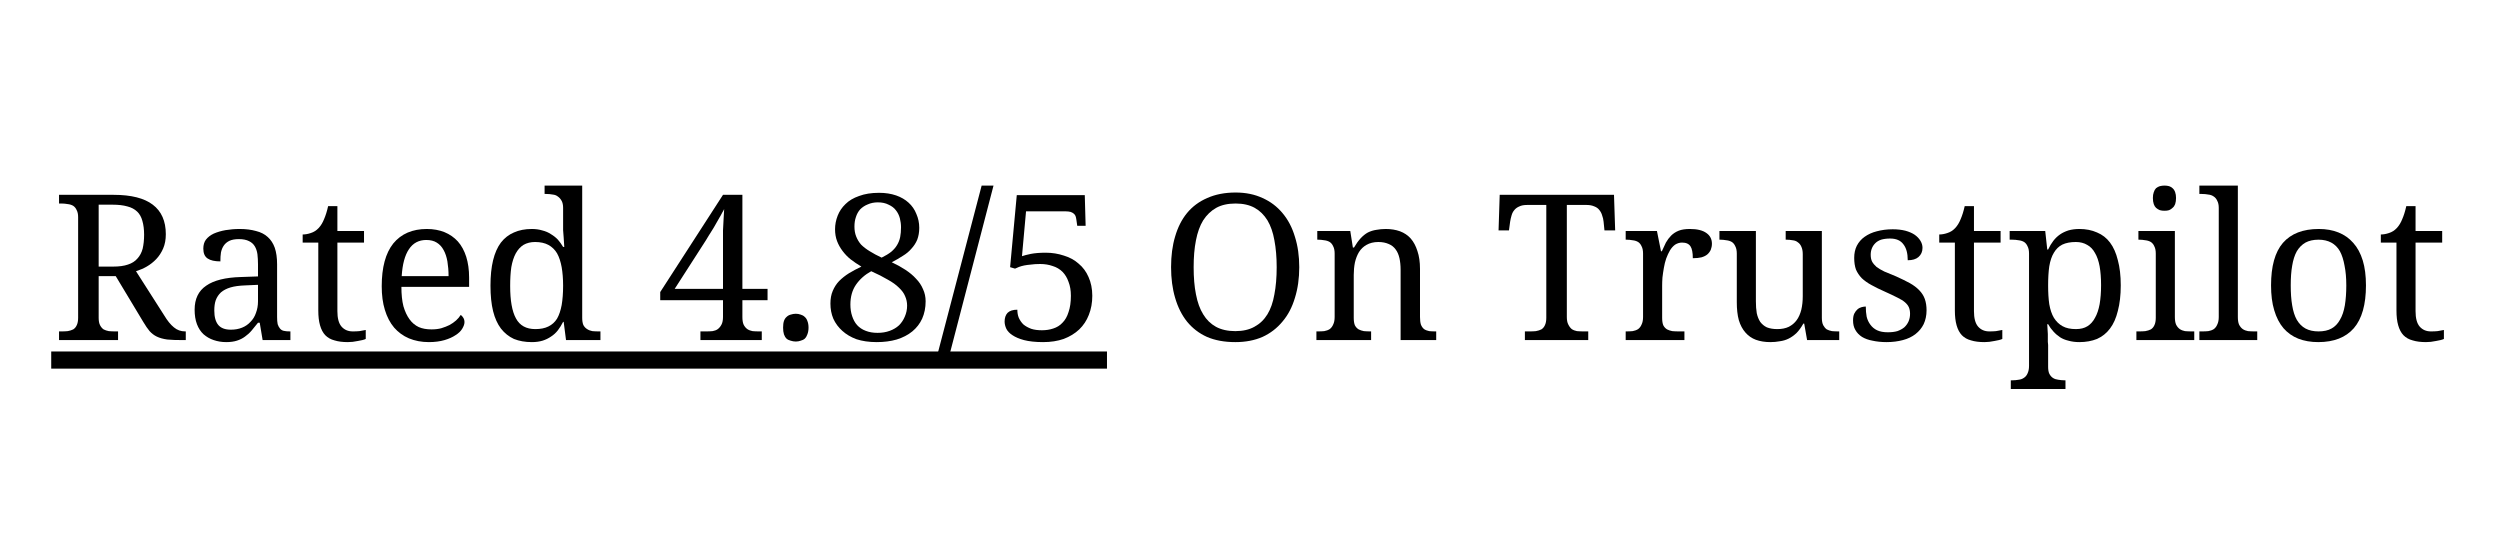 <svg version="1.2" preserveAspectRatio="xMidYMid meet" height="40" viewBox="0 0 135 30" zoomAndPan="magnify" width="180" xmlns:xlink="http://www.w3.org/1999/xlink" xmlns="http://www.w3.org/2000/svg"><defs><clipPath id="8ac75563bf"><path d="M 2.176 6 L 132.82 6 L 132.82 22 L 2.176 22 Z M 2.176 6"></path></clipPath><clipPath id="5f09222bce"><path d="M 0.641 12 L 58 12 L 58 14 L 0.641 14 Z M 0.641 12"></path></clipPath><clipPath id="81a8d78a9c"><rect height="16" y="0" width="131" x="0"></rect></clipPath></defs><g id="97c14f5c91"><g clip-path="url(#8ac75563bf)" clip-rule="nonzero"><g transform="matrix(1,0,0,1,2,6)"><g clip-path="url(#81a8d78a9c)"><g clip-path="url(#5f09222bce)" clip-rule="nonzero"><path d="M 0.766 12.98 L 57.777 12.98 L 57.777 13.906 L 0.766 13.906 Z M 0.766 12.98" style="stroke:none;fill-rule:nonzero;fill:#000000;fill-opacity:1;"></path></g><g style="fill:#000000;fill-opacity:1;"><g transform="translate(0.766, 12.365)"><path d="M 6.094 -1.344 C 6.27 -1.051 6.445 -0.832 6.625 -0.688 C 6.801 -0.539 7.004 -0.469 7.234 -0.469 L 7.266 -0.469 L 7.266 0 L 7.125 0 C 6.781 0 6.492 -0.008 6.266 -0.031 C 6.047 -0.062 5.859 -0.113 5.703 -0.188 C 5.555 -0.258 5.426 -0.359 5.312 -0.484 C 5.207 -0.609 5.094 -0.773 4.969 -0.984 L 3.484 -3.453 L 2.562 -3.453 L 2.562 -1.203 C 2.562 -1.035 2.586 -0.898 2.641 -0.797 C 2.691 -0.703 2.754 -0.629 2.828 -0.578 C 2.91 -0.535 3.004 -0.504 3.109 -0.484 C 3.223 -0.473 3.344 -0.469 3.469 -0.469 L 3.609 -0.469 L 3.609 0 L 0.422 0 L 0.422 -0.469 L 0.562 -0.469 C 0.676 -0.469 0.785 -0.473 0.891 -0.484 C 1.004 -0.504 1.102 -0.535 1.188 -0.578 C 1.27 -0.629 1.332 -0.703 1.375 -0.797 C 1.426 -0.898 1.453 -1.035 1.453 -1.203 L 1.453 -6.641 C 1.453 -6.797 1.426 -6.922 1.375 -7.016 C 1.332 -7.117 1.27 -7.195 1.188 -7.25 C 1.102 -7.301 1.004 -7.332 0.891 -7.344 C 0.785 -7.363 0.676 -7.375 0.562 -7.375 L 0.422 -7.375 L 0.422 -7.844 L 3.375 -7.844 C 4.32 -7.844 5.023 -7.664 5.484 -7.312 C 5.953 -6.957 6.188 -6.426 6.188 -5.719 C 6.188 -5.426 6.141 -5.172 6.047 -4.953 C 5.953 -4.734 5.828 -4.539 5.672 -4.375 C 5.523 -4.219 5.352 -4.082 5.156 -3.969 C 4.969 -3.863 4.773 -3.781 4.578 -3.719 Z M 2.562 -3.969 L 3.344 -3.969 C 3.664 -3.969 3.93 -4.004 4.141 -4.078 C 4.359 -4.148 4.531 -4.258 4.656 -4.406 C 4.789 -4.551 4.883 -4.727 4.938 -4.938 C 4.988 -5.156 5.016 -5.406 5.016 -5.688 C 5.016 -5.977 4.984 -6.227 4.922 -6.438 C 4.867 -6.645 4.773 -6.812 4.641 -6.938 C 4.504 -7.07 4.328 -7.164 4.109 -7.219 C 3.891 -7.281 3.625 -7.312 3.312 -7.312 L 2.562 -7.312 Z M 2.562 -3.969" style="stroke:none"></path></g></g><g style="fill:#000000;fill-opacity:1;"><g transform="translate(7.963, 12.365)"><path d="M 1.609 -1.594 C 1.609 -1.25 1.68 -0.988 1.828 -0.812 C 1.973 -0.645 2.195 -0.562 2.5 -0.562 C 2.727 -0.562 2.93 -0.598 3.109 -0.672 C 3.285 -0.742 3.438 -0.848 3.562 -0.984 C 3.695 -1.117 3.797 -1.281 3.859 -1.469 C 3.93 -1.656 3.969 -1.863 3.969 -2.094 L 3.969 -2.984 L 3.266 -2.953 C 2.953 -2.941 2.691 -2.906 2.484 -2.844 C 2.273 -2.781 2.102 -2.691 1.969 -2.578 C 1.844 -2.461 1.75 -2.32 1.688 -2.156 C 1.633 -2 1.609 -1.812 1.609 -1.594 Z M 2.938 -5.453 C 2.727 -5.453 2.555 -5.422 2.422 -5.359 C 2.297 -5.297 2.195 -5.211 2.125 -5.109 C 2.051 -5.004 2 -4.879 1.969 -4.734 C 1.945 -4.586 1.938 -4.426 1.938 -4.25 C 1.633 -4.25 1.406 -4.301 1.25 -4.406 C 1.094 -4.508 1.016 -4.688 1.016 -4.938 C 1.016 -5.133 1.062 -5.297 1.156 -5.422 C 1.258 -5.555 1.398 -5.664 1.578 -5.75 C 1.766 -5.832 1.977 -5.895 2.219 -5.938 C 2.457 -5.977 2.711 -6 2.984 -6 C 3.316 -6 3.609 -5.961 3.859 -5.891 C 4.117 -5.828 4.332 -5.719 4.5 -5.562 C 4.664 -5.414 4.789 -5.223 4.875 -4.984 C 4.957 -4.742 5 -4.445 5 -4.094 L 5 -1.25 C 5 -1.094 5.008 -0.961 5.031 -0.859 C 5.062 -0.766 5.102 -0.688 5.156 -0.625 C 5.207 -0.562 5.273 -0.52 5.359 -0.5 C 5.453 -0.477 5.562 -0.469 5.688 -0.469 L 5.719 -0.469 L 5.719 0 L 4.219 0 L 4.062 -0.938 L 3.969 -0.938 C 3.852 -0.789 3.738 -0.648 3.625 -0.516 C 3.52 -0.391 3.398 -0.281 3.266 -0.188 C 3.141 -0.094 2.992 -0.02 2.828 0.031 C 2.672 0.082 2.477 0.109 2.25 0.109 C 2.008 0.109 1.785 0.07 1.578 0 C 1.367 -0.07 1.188 -0.176 1.031 -0.312 C 0.875 -0.457 0.754 -0.641 0.672 -0.859 C 0.586 -1.086 0.547 -1.348 0.547 -1.641 C 0.547 -2.223 0.754 -2.656 1.172 -2.938 C 1.586 -3.227 2.211 -3.383 3.047 -3.406 L 3.969 -3.438 L 3.969 -4.094 C 3.969 -4.289 3.957 -4.473 3.938 -4.641 C 3.914 -4.805 3.867 -4.945 3.797 -5.062 C 3.723 -5.188 3.617 -5.281 3.484 -5.344 C 3.348 -5.414 3.164 -5.453 2.938 -5.453 Z M 2.938 -5.453" style="stroke:none"></path></g></g><g style="fill:#000000;fill-opacity:1;"><g transform="translate(14.141, 12.365)"><path d="M 2.906 -0.469 C 3.039 -0.469 3.16 -0.473 3.266 -0.484 C 3.379 -0.504 3.492 -0.523 3.609 -0.547 L 3.609 -0.062 C 3.566 -0.039 3.504 -0.02 3.422 0 C 3.348 0.02 3.27 0.035 3.188 0.047 C 3.102 0.066 3.008 0.082 2.906 0.094 C 2.812 0.102 2.723 0.109 2.641 0.109 C 2.359 0.109 2.117 0.078 1.922 0.016 C 1.723 -0.035 1.555 -0.129 1.422 -0.266 C 1.297 -0.398 1.203 -0.578 1.141 -0.797 C 1.078 -1.016 1.047 -1.281 1.047 -1.594 L 1.047 -5.266 L 0.203 -5.266 L 0.203 -5.703 C 0.336 -5.703 0.484 -5.727 0.641 -5.781 C 0.805 -5.832 0.945 -5.922 1.062 -6.047 C 1.188 -6.18 1.285 -6.344 1.359 -6.531 C 1.441 -6.719 1.516 -6.953 1.578 -7.234 L 2.078 -7.234 L 2.078 -5.891 L 3.516 -5.891 L 3.516 -5.266 L 2.078 -5.266 L 2.078 -1.562 C 2.078 -1.188 2.148 -0.91 2.297 -0.734 C 2.453 -0.555 2.656 -0.469 2.906 -0.469 Z M 2.906 -0.469" style="stroke:none"></path></g></g><g style="fill:#000000;fill-opacity:1;"><g transform="translate(18.004, 12.365)"><path d="M 3.016 -5.406 C 2.609 -5.406 2.297 -5.238 2.078 -4.906 C 1.859 -4.582 1.727 -4.098 1.688 -3.453 L 4.219 -3.453 C 4.219 -3.742 4.195 -4.008 4.156 -4.25 C 4.113 -4.488 4.047 -4.691 3.953 -4.859 C 3.859 -5.035 3.734 -5.172 3.578 -5.266 C 3.43 -5.359 3.242 -5.406 3.016 -5.406 Z M 3.156 0.109 C 2.758 0.109 2.398 0.039 2.078 -0.094 C 1.766 -0.227 1.5 -0.422 1.281 -0.672 C 1.062 -0.93 0.895 -1.25 0.781 -1.625 C 0.664 -2 0.609 -2.426 0.609 -2.906 C 0.609 -3.926 0.816 -4.695 1.234 -5.219 C 1.66 -5.738 2.266 -6 3.047 -6 C 3.398 -6 3.719 -5.941 4 -5.828 C 4.281 -5.711 4.52 -5.547 4.719 -5.328 C 4.914 -5.109 5.066 -4.832 5.172 -4.5 C 5.273 -4.176 5.328 -3.801 5.328 -3.375 L 5.328 -2.875 L 1.672 -2.875 C 1.672 -2.469 1.707 -2.117 1.781 -1.828 C 1.863 -1.547 1.973 -1.312 2.109 -1.125 C 2.242 -0.938 2.41 -0.797 2.609 -0.703 C 2.805 -0.617 3.035 -0.578 3.297 -0.578 C 3.492 -0.578 3.672 -0.598 3.828 -0.641 C 3.992 -0.691 4.141 -0.75 4.266 -0.812 C 4.398 -0.883 4.52 -0.969 4.625 -1.062 C 4.727 -1.156 4.812 -1.254 4.875 -1.359 C 4.926 -1.328 4.973 -1.273 5.016 -1.203 C 5.055 -1.141 5.078 -1.062 5.078 -0.969 C 5.078 -0.863 5.035 -0.742 4.953 -0.609 C 4.879 -0.484 4.758 -0.367 4.594 -0.266 C 4.438 -0.16 4.238 -0.07 4 0 C 3.758 0.07 3.477 0.109 3.156 0.109 Z M 3.156 0.109" style="stroke:none"></path></g></g><g style="fill:#000000;fill-opacity:1;"><g transform="translate(23.877, 12.365)"><path d="M 5.562 -1.203 C 5.562 -1.047 5.582 -0.914 5.625 -0.812 C 5.676 -0.719 5.742 -0.645 5.828 -0.594 C 5.91 -0.539 6.004 -0.504 6.109 -0.484 C 6.223 -0.473 6.336 -0.469 6.453 -0.469 L 6.547 -0.469 L 6.547 0 L 4.688 0 L 4.562 -0.984 L 4.531 -0.984 C 4.445 -0.816 4.352 -0.664 4.25 -0.531 C 4.145 -0.395 4.02 -0.281 3.875 -0.188 C 3.738 -0.094 3.586 -0.02 3.422 0.031 C 3.254 0.082 3.062 0.109 2.844 0.109 C 2.477 0.109 2.156 0.051 1.875 -0.062 C 1.602 -0.188 1.367 -0.375 1.172 -0.625 C 0.984 -0.875 0.844 -1.188 0.75 -1.562 C 0.656 -1.945 0.609 -2.406 0.609 -2.938 C 0.609 -3.469 0.656 -3.926 0.75 -4.312 C 0.844 -4.695 0.984 -5.016 1.172 -5.266 C 1.367 -5.516 1.602 -5.695 1.875 -5.812 C 2.156 -5.938 2.477 -6 2.844 -6 C 3.051 -6 3.238 -5.973 3.406 -5.922 C 3.582 -5.879 3.738 -5.812 3.875 -5.719 C 4.02 -5.633 4.145 -5.535 4.25 -5.422 C 4.352 -5.305 4.445 -5.176 4.531 -5.031 L 4.594 -5.031 C 4.582 -5.207 4.57 -5.375 4.562 -5.531 C 4.551 -5.664 4.539 -5.801 4.531 -5.938 C 4.531 -6.07 4.531 -6.172 4.531 -6.234 L 4.531 -7.141 C 4.531 -7.297 4.504 -7.422 4.453 -7.516 C 4.398 -7.617 4.332 -7.695 4.25 -7.75 C 4.176 -7.812 4.082 -7.848 3.969 -7.859 C 3.863 -7.879 3.75 -7.891 3.625 -7.891 L 3.531 -7.891 L 3.531 -8.344 L 5.562 -8.344 Z M 3.031 -0.594 C 3.312 -0.594 3.547 -0.641 3.734 -0.734 C 3.93 -0.828 4.086 -0.969 4.203 -1.156 C 4.316 -1.352 4.398 -1.598 4.453 -1.891 C 4.504 -2.191 4.531 -2.539 4.531 -2.938 C 4.531 -3.312 4.504 -3.645 4.453 -3.938 C 4.398 -4.238 4.316 -4.488 4.203 -4.688 C 4.086 -4.883 3.93 -5.035 3.734 -5.141 C 3.547 -5.242 3.305 -5.297 3.016 -5.297 C 2.773 -5.297 2.566 -5.242 2.391 -5.141 C 2.223 -5.035 2.082 -4.879 1.969 -4.672 C 1.863 -4.473 1.785 -4.227 1.734 -3.938 C 1.691 -3.645 1.672 -3.305 1.672 -2.922 C 1.672 -2.141 1.773 -1.555 1.984 -1.172 C 2.191 -0.785 2.539 -0.594 3.031 -0.594 Z M 3.031 -0.594" style="stroke:none"></path></g></g><g style="fill:#000000;fill-opacity:1;"><g transform="translate(30.613, 12.365)"><path d="" style="stroke:none"></path></g></g><g style="fill:#000000;fill-opacity:1;"><g transform="translate(33.464, 12.365)"><path d="M 4.625 -2.156 L 4.625 -1.25 C 4.625 -1.082 4.645 -0.945 4.688 -0.844 C 4.738 -0.738 4.805 -0.656 4.891 -0.594 C 4.973 -0.539 5.066 -0.504 5.172 -0.484 C 5.285 -0.473 5.406 -0.469 5.531 -0.469 L 5.672 -0.469 L 5.672 0 L 2.359 0 L 2.359 -0.469 L 2.672 -0.469 C 2.797 -0.469 2.91 -0.473 3.016 -0.484 C 3.129 -0.504 3.223 -0.539 3.297 -0.594 C 3.379 -0.656 3.445 -0.738 3.5 -0.844 C 3.551 -0.945 3.578 -1.082 3.578 -1.25 L 3.578 -2.156 L 0.188 -2.156 L 0.188 -2.594 L 3.578 -7.844 L 4.625 -7.844 L 4.625 -2.766 L 5.984 -2.766 L 5.984 -2.156 Z M 3.578 -4.797 C 3.578 -4.961 3.578 -5.141 3.578 -5.328 C 3.578 -5.523 3.578 -5.723 3.578 -5.922 C 3.586 -6.117 3.598 -6.316 3.609 -6.516 C 3.617 -6.711 3.629 -6.898 3.641 -7.078 C 3.617 -7.023 3.582 -6.957 3.531 -6.875 C 3.488 -6.789 3.438 -6.695 3.375 -6.594 C 3.32 -6.488 3.258 -6.379 3.188 -6.266 C 3.125 -6.148 3.055 -6.035 2.984 -5.922 C 2.922 -5.816 2.859 -5.719 2.797 -5.625 C 2.742 -5.531 2.695 -5.453 2.656 -5.391 L 0.969 -2.766 L 3.578 -2.766 Z M 3.578 -4.797" style="stroke:none"></path></g></g><g style="fill:#000000;fill-opacity:1;"><g transform="translate(39.599, 12.365)"><path d="M 0.688 -0.672 C 0.688 -0.816 0.703 -0.938 0.734 -1.031 C 0.766 -1.125 0.812 -1.195 0.875 -1.25 C 0.938 -1.312 1.008 -1.352 1.094 -1.375 C 1.188 -1.406 1.281 -1.422 1.375 -1.422 C 1.469 -1.422 1.555 -1.406 1.641 -1.375 C 1.723 -1.352 1.797 -1.312 1.859 -1.25 C 1.922 -1.195 1.969 -1.125 2 -1.031 C 2.039 -0.938 2.062 -0.816 2.062 -0.672 C 2.062 -0.535 2.039 -0.414 2 -0.312 C 1.969 -0.219 1.922 -0.141 1.859 -0.078 C 1.797 -0.023 1.723 0.008 1.641 0.031 C 1.555 0.062 1.469 0.078 1.375 0.078 C 1.281 0.078 1.188 0.062 1.094 0.031 C 1.008 0.008 0.938 -0.023 0.875 -0.078 C 0.812 -0.141 0.766 -0.219 0.734 -0.312 C 0.703 -0.414 0.688 -0.535 0.688 -0.672 Z M 0.688 -0.672" style="stroke:none"></path></g></g><g style="fill:#000000;fill-opacity:1;"><g transform="translate(42.343, 12.365)"><path d="M 0.5 -1.969 C 0.5 -2.227 0.539 -2.457 0.625 -2.656 C 0.707 -2.852 0.82 -3.031 0.969 -3.188 C 1.125 -3.344 1.301 -3.484 1.5 -3.609 C 1.707 -3.734 1.93 -3.852 2.172 -3.969 C 1.961 -4.094 1.77 -4.223 1.594 -4.359 C 1.426 -4.492 1.281 -4.645 1.156 -4.812 C 1.031 -4.977 0.93 -5.156 0.859 -5.344 C 0.785 -5.539 0.75 -5.754 0.75 -5.984 C 0.75 -6.234 0.797 -6.477 0.891 -6.719 C 0.984 -6.957 1.125 -7.164 1.312 -7.344 C 1.5 -7.531 1.742 -7.676 2.047 -7.781 C 2.348 -7.895 2.707 -7.953 3.125 -7.953 C 3.469 -7.953 3.773 -7.906 4.047 -7.812 C 4.316 -7.719 4.539 -7.586 4.719 -7.422 C 4.906 -7.254 5.047 -7.051 5.141 -6.812 C 5.242 -6.582 5.297 -6.332 5.297 -6.062 C 5.297 -5.82 5.258 -5.609 5.188 -5.422 C 5.113 -5.242 5.008 -5.082 4.875 -4.938 C 4.75 -4.789 4.594 -4.66 4.406 -4.547 C 4.227 -4.43 4.031 -4.316 3.812 -4.203 C 4.082 -4.078 4.328 -3.941 4.547 -3.797 C 4.773 -3.648 4.969 -3.488 5.125 -3.312 C 5.289 -3.145 5.414 -2.957 5.5 -2.75 C 5.594 -2.551 5.641 -2.332 5.641 -2.094 C 5.641 -1.75 5.578 -1.438 5.453 -1.156 C 5.328 -0.883 5.148 -0.656 4.922 -0.469 C 4.691 -0.281 4.41 -0.133 4.078 -0.031 C 3.754 0.062 3.395 0.109 3 0.109 C 2.582 0.109 2.219 0.055 1.906 -0.047 C 1.602 -0.16 1.348 -0.312 1.141 -0.5 C 0.93 -0.688 0.77 -0.906 0.656 -1.156 C 0.551 -1.406 0.5 -1.676 0.5 -1.969 Z M 3.047 -0.391 C 3.285 -0.391 3.504 -0.426 3.703 -0.5 C 3.898 -0.57 4.066 -0.672 4.203 -0.797 C 4.336 -0.93 4.441 -1.086 4.516 -1.266 C 4.598 -1.453 4.641 -1.648 4.641 -1.859 C 4.641 -2.047 4.602 -2.219 4.531 -2.375 C 4.469 -2.531 4.359 -2.68 4.203 -2.828 C 4.047 -2.984 3.844 -3.129 3.594 -3.266 C 3.352 -3.41 3.055 -3.562 2.703 -3.719 C 2.359 -3.531 2.082 -3.285 1.875 -2.984 C 1.676 -2.691 1.578 -2.336 1.578 -1.922 C 1.578 -1.691 1.609 -1.484 1.672 -1.297 C 1.734 -1.109 1.82 -0.945 1.938 -0.812 C 2.062 -0.676 2.219 -0.57 2.406 -0.5 C 2.594 -0.426 2.805 -0.391 3.047 -0.391 Z M 4.312 -6.094 C 4.312 -6.258 4.289 -6.422 4.25 -6.578 C 4.207 -6.742 4.133 -6.891 4.031 -7.016 C 3.938 -7.141 3.805 -7.238 3.641 -7.312 C 3.484 -7.395 3.289 -7.438 3.062 -7.438 C 2.852 -7.438 2.672 -7.398 2.516 -7.328 C 2.359 -7.266 2.223 -7.176 2.109 -7.062 C 2.004 -6.945 1.926 -6.805 1.875 -6.641 C 1.82 -6.484 1.797 -6.312 1.797 -6.125 C 1.797 -5.926 1.828 -5.75 1.891 -5.594 C 1.953 -5.438 2.039 -5.289 2.156 -5.156 C 2.281 -5.031 2.438 -4.91 2.625 -4.797 C 2.812 -4.68 3.023 -4.566 3.266 -4.453 C 3.473 -4.555 3.645 -4.66 3.781 -4.766 C 3.914 -4.879 4.02 -5 4.094 -5.125 C 4.176 -5.258 4.234 -5.406 4.266 -5.562 C 4.297 -5.719 4.312 -5.895 4.312 -6.094 Z M 4.312 -6.094" style="stroke:none"></path></g></g><g style="fill:#000000;fill-opacity:1;"><g transform="translate(48.478, 12.365)"><path d="M 0.656 1.328 L 0 1.328 L 2.531 -8.344 L 3.172 -8.344 Z M 0.656 1.328" style="stroke:none"></path></g></g><g style="fill:#000000;fill-opacity:1;"><g transform="translate(51.64, 12.365)"><path d="M 2.625 -0.531 C 2.844 -0.531 3.047 -0.562 3.234 -0.625 C 3.43 -0.688 3.598 -0.789 3.734 -0.938 C 3.879 -1.082 3.988 -1.273 4.062 -1.516 C 4.145 -1.754 4.188 -2.047 4.188 -2.391 C 4.188 -2.68 4.145 -2.93 4.062 -3.141 C 3.988 -3.359 3.879 -3.539 3.734 -3.688 C 3.586 -3.832 3.41 -3.938 3.203 -4 C 3.004 -4.07 2.781 -4.109 2.531 -4.109 C 2.332 -4.109 2.164 -4.098 2.031 -4.078 C 1.895 -4.066 1.773 -4.051 1.672 -4.031 C 1.566 -4.008 1.473 -3.984 1.391 -3.953 C 1.316 -3.922 1.242 -3.891 1.172 -3.859 L 0.906 -3.938 L 1.266 -7.828 L 4.938 -7.828 L 4.984 -6.172 L 4.531 -6.172 L 4.484 -6.5 C 4.473 -6.582 4.457 -6.648 4.438 -6.703 C 4.414 -6.754 4.383 -6.797 4.344 -6.828 C 4.301 -6.867 4.242 -6.898 4.172 -6.922 C 4.098 -6.941 4.004 -6.953 3.891 -6.953 L 1.766 -6.953 L 1.547 -4.531 C 1.66 -4.57 1.82 -4.613 2.031 -4.656 C 2.238 -4.695 2.504 -4.719 2.828 -4.719 C 3.18 -4.719 3.508 -4.664 3.812 -4.562 C 4.125 -4.469 4.391 -4.32 4.609 -4.125 C 4.836 -3.938 5.016 -3.695 5.141 -3.406 C 5.273 -3.113 5.344 -2.773 5.344 -2.391 C 5.344 -2.016 5.281 -1.672 5.156 -1.359 C 5.039 -1.055 4.867 -0.797 4.641 -0.578 C 4.41 -0.359 4.129 -0.188 3.797 -0.062 C 3.473 0.051 3.102 0.109 2.688 0.109 C 2.27 0.109 1.926 0.07 1.656 0 C 1.395 -0.07 1.188 -0.16 1.031 -0.266 C 0.875 -0.367 0.766 -0.484 0.703 -0.609 C 0.641 -0.742 0.609 -0.875 0.609 -1 C 0.609 -1.195 0.66 -1.352 0.766 -1.469 C 0.879 -1.582 1.055 -1.641 1.297 -1.641 C 1.297 -1.484 1.32 -1.336 1.375 -1.203 C 1.438 -1.066 1.52 -0.945 1.625 -0.844 C 1.738 -0.75 1.879 -0.672 2.047 -0.609 C 2.211 -0.555 2.406 -0.531 2.625 -0.531 Z M 2.625 -0.531" style="stroke:none"></path></g></g><g style="fill:#000000;fill-opacity:1;"><g transform="translate(57.778, 12.365)"><path d="" style="stroke:none"></path></g></g><g style="fill:#000000;fill-opacity:1;"><g transform="translate(60.629, 12.365)"><path d="M 7.531 -3.938 C 7.531 -3.332 7.453 -2.781 7.297 -2.281 C 7.148 -1.781 6.926 -1.352 6.625 -1 C 6.332 -0.645 5.973 -0.367 5.547 -0.172 C 5.117 0.016 4.629 0.109 4.078 0.109 C 3.492 0.109 2.984 0.016 2.547 -0.172 C 2.117 -0.367 1.758 -0.645 1.469 -1 C 1.188 -1.352 0.973 -1.781 0.828 -2.281 C 0.68 -2.781 0.609 -3.332 0.609 -3.938 C 0.609 -4.551 0.68 -5.102 0.828 -5.594 C 0.973 -6.094 1.188 -6.516 1.469 -6.859 C 1.758 -7.211 2.125 -7.484 2.562 -7.672 C 3 -7.867 3.508 -7.969 4.094 -7.969 C 4.645 -7.969 5.129 -7.867 5.547 -7.672 C 5.973 -7.484 6.332 -7.211 6.625 -6.859 C 6.926 -6.504 7.148 -6.078 7.297 -5.578 C 7.453 -5.086 7.531 -4.539 7.531 -3.938 Z M 1.828 -3.938 C 1.828 -3.383 1.867 -2.895 1.953 -2.469 C 2.035 -2.039 2.164 -1.68 2.344 -1.391 C 2.52 -1.098 2.75 -0.875 3.031 -0.719 C 3.32 -0.562 3.672 -0.484 4.078 -0.484 C 4.484 -0.484 4.828 -0.562 5.109 -0.719 C 5.398 -0.875 5.633 -1.098 5.812 -1.391 C 5.988 -1.68 6.113 -2.039 6.188 -2.469 C 6.27 -2.895 6.312 -3.383 6.312 -3.938 C 6.312 -4.477 6.27 -4.961 6.188 -5.391 C 6.113 -5.816 5.988 -6.176 5.812 -6.469 C 5.633 -6.758 5.406 -6.984 5.125 -7.141 C 4.844 -7.297 4.5 -7.375 4.094 -7.375 C 3.676 -7.375 3.328 -7.297 3.047 -7.141 C 2.766 -6.984 2.531 -6.758 2.344 -6.469 C 2.164 -6.176 2.035 -5.816 1.953 -5.391 C 1.867 -4.961 1.828 -4.477 1.828 -3.938 Z M 1.828 -3.938" style="stroke:none"></path></g></g><g style="fill:#000000;fill-opacity:1;"><g transform="translate(68.774, 12.365)"><path d="M 3.266 -0.469 L 3.266 0 L 0.312 0 L 0.312 -0.469 L 0.391 -0.469 C 0.516 -0.469 0.629 -0.473 0.734 -0.484 C 0.848 -0.504 0.945 -0.539 1.031 -0.594 C 1.113 -0.656 1.176 -0.738 1.219 -0.844 C 1.27 -0.945 1.297 -1.082 1.297 -1.25 L 1.297 -4.672 C 1.297 -4.836 1.27 -4.969 1.219 -5.062 C 1.176 -5.164 1.113 -5.242 1.031 -5.297 C 0.945 -5.348 0.848 -5.379 0.734 -5.391 C 0.629 -5.41 0.516 -5.422 0.391 -5.422 L 0.359 -5.422 L 0.359 -5.891 L 2.141 -5.891 L 2.281 -5 L 2.344 -5 C 2.457 -5.195 2.578 -5.363 2.703 -5.5 C 2.828 -5.633 2.957 -5.738 3.094 -5.812 C 3.238 -5.883 3.391 -5.93 3.547 -5.953 C 3.711 -5.984 3.883 -6 4.062 -6 C 4.344 -6 4.598 -5.957 4.828 -5.875 C 5.055 -5.789 5.25 -5.66 5.406 -5.484 C 5.562 -5.305 5.68 -5.082 5.766 -4.812 C 5.859 -4.539 5.906 -4.219 5.906 -3.844 L 5.906 -1.25 C 5.906 -1.082 5.922 -0.945 5.953 -0.844 C 5.992 -0.738 6.051 -0.656 6.125 -0.594 C 6.207 -0.539 6.301 -0.504 6.406 -0.484 C 6.508 -0.473 6.617 -0.469 6.734 -0.469 L 6.781 -0.469 L 6.781 0 L 4.859 0 L 4.859 -3.797 C 4.859 -4.035 4.836 -4.242 4.797 -4.422 C 4.754 -4.609 4.688 -4.766 4.594 -4.891 C 4.5 -5.023 4.375 -5.125 4.219 -5.188 C 4.062 -5.258 3.875 -5.297 3.656 -5.297 C 3.406 -5.297 3.191 -5.242 3.016 -5.141 C 2.848 -5.047 2.711 -4.914 2.609 -4.75 C 2.516 -4.594 2.441 -4.406 2.391 -4.188 C 2.348 -3.969 2.328 -3.742 2.328 -3.516 L 2.328 -1.203 C 2.328 -1.035 2.348 -0.898 2.391 -0.797 C 2.441 -0.703 2.508 -0.629 2.594 -0.578 C 2.676 -0.535 2.77 -0.504 2.875 -0.484 C 2.988 -0.473 3.109 -0.469 3.234 -0.469 Z M 3.266 -0.469" style="stroke:none"></path></g></g><g style="fill:#000000;fill-opacity:1;"><g transform="translate(75.852, 12.365)"><path d="" style="stroke:none"></path></g></g><g style="fill:#000000;fill-opacity:1;"><g transform="translate(78.703, 12.365)"><path d="M 3.906 -1.25 C 3.906 -1.082 3.93 -0.945 3.984 -0.844 C 4.035 -0.738 4.098 -0.656 4.172 -0.594 C 4.254 -0.539 4.348 -0.504 4.453 -0.484 C 4.566 -0.473 4.688 -0.469 4.812 -0.469 L 5.062 -0.469 L 5.062 0 L 1.641 0 L 1.641 -0.469 L 1.906 -0.469 C 2.02 -0.469 2.129 -0.473 2.234 -0.484 C 2.348 -0.504 2.445 -0.535 2.531 -0.578 C 2.613 -0.629 2.676 -0.703 2.719 -0.797 C 2.77 -0.898 2.797 -1.035 2.797 -1.203 L 2.797 -7.297 L 1.75 -7.297 C 1.582 -7.297 1.445 -7.27 1.344 -7.219 C 1.238 -7.176 1.148 -7.113 1.078 -7.031 C 1.004 -6.945 0.953 -6.848 0.922 -6.734 C 0.891 -6.629 0.863 -6.516 0.844 -6.391 L 0.781 -5.922 L 0.219 -5.922 L 0.281 -7.844 L 6.453 -7.844 L 6.516 -5.922 L 5.938 -5.922 L 5.891 -6.391 C 5.879 -6.516 5.852 -6.629 5.812 -6.734 C 5.781 -6.848 5.727 -6.945 5.656 -7.031 C 5.594 -7.113 5.504 -7.176 5.391 -7.219 C 5.273 -7.27 5.141 -7.297 4.984 -7.297 L 3.906 -7.297 Z M 3.906 -1.25" style="stroke:none"></path></g></g><g style="fill:#000000;fill-opacity:1;"><g transform="translate(85.428, 12.365)"><path d="M 3.531 0 L 0.359 0 L 0.359 -0.469 L 0.391 -0.469 C 0.516 -0.469 0.629 -0.473 0.734 -0.484 C 0.848 -0.504 0.945 -0.539 1.031 -0.594 C 1.113 -0.656 1.176 -0.738 1.219 -0.844 C 1.27 -0.945 1.297 -1.082 1.297 -1.25 L 1.297 -4.672 C 1.297 -4.836 1.27 -4.969 1.219 -5.062 C 1.176 -5.164 1.113 -5.242 1.031 -5.297 C 0.945 -5.348 0.848 -5.379 0.734 -5.391 C 0.629 -5.41 0.516 -5.422 0.391 -5.422 L 0.359 -5.422 L 0.359 -5.891 L 2.047 -5.891 L 2.266 -4.797 L 2.312 -4.797 C 2.383 -4.961 2.457 -5.117 2.531 -5.266 C 2.613 -5.41 2.707 -5.535 2.812 -5.641 C 2.926 -5.754 3.062 -5.844 3.219 -5.906 C 3.375 -5.969 3.578 -6 3.828 -6 C 4.223 -6 4.52 -5.926 4.719 -5.781 C 4.914 -5.645 5.016 -5.453 5.016 -5.203 C 5.016 -5.086 4.992 -4.977 4.953 -4.875 C 4.91 -4.781 4.848 -4.695 4.766 -4.625 C 4.691 -4.562 4.586 -4.508 4.453 -4.469 C 4.328 -4.438 4.172 -4.422 3.984 -4.422 C 3.984 -4.723 3.941 -4.938 3.859 -5.062 C 3.773 -5.195 3.625 -5.266 3.406 -5.266 C 3.27 -5.266 3.145 -5.227 3.031 -5.156 C 2.926 -5.082 2.832 -4.977 2.75 -4.844 C 2.676 -4.719 2.609 -4.57 2.547 -4.406 C 2.492 -4.25 2.453 -4.082 2.422 -3.906 C 2.391 -3.727 2.363 -3.551 2.344 -3.375 C 2.332 -3.207 2.328 -3.055 2.328 -2.922 L 2.328 -1.203 C 2.328 -1.035 2.348 -0.898 2.391 -0.797 C 2.441 -0.703 2.508 -0.629 2.594 -0.578 C 2.676 -0.535 2.77 -0.504 2.875 -0.484 C 2.988 -0.473 3.109 -0.469 3.234 -0.469 L 3.531 -0.469 Z M 3.531 0" style="stroke:none"></path></g></g><g style="fill:#000000;fill-opacity:1;"><g transform="translate(90.599, 12.365)"><path d="M 5.781 -1.203 C 5.781 -1.035 5.805 -0.898 5.859 -0.797 C 5.91 -0.703 5.973 -0.629 6.047 -0.578 C 6.129 -0.535 6.223 -0.504 6.328 -0.484 C 6.441 -0.473 6.562 -0.469 6.688 -0.469 L 6.719 -0.469 L 6.719 0 L 4.984 0 L 4.828 -0.891 L 4.781 -0.891 C 4.664 -0.68 4.539 -0.508 4.406 -0.375 C 4.27 -0.25 4.129 -0.148 3.984 -0.078 C 3.836 -0.004 3.68 0.039 3.516 0.062 C 3.348 0.094 3.176 0.109 3 0.109 C 2.707 0.109 2.445 0.066 2.219 -0.016 C 2 -0.098 1.812 -0.227 1.656 -0.406 C 1.5 -0.582 1.379 -0.805 1.297 -1.078 C 1.223 -1.348 1.188 -1.672 1.188 -2.047 L 1.188 -4.672 C 1.188 -4.836 1.16 -4.969 1.109 -5.062 C 1.066 -5.164 1.004 -5.242 0.922 -5.297 C 0.836 -5.348 0.738 -5.379 0.625 -5.391 C 0.52 -5.41 0.406 -5.422 0.281 -5.422 L 0.25 -5.422 L 0.25 -5.891 L 2.219 -5.891 L 2.219 -2.094 C 2.219 -1.852 2.234 -1.641 2.266 -1.453 C 2.305 -1.273 2.367 -1.117 2.453 -0.984 C 2.547 -0.859 2.664 -0.758 2.812 -0.688 C 2.969 -0.625 3.156 -0.594 3.375 -0.594 C 3.613 -0.594 3.82 -0.633 4 -0.719 C 4.176 -0.812 4.316 -0.93 4.422 -1.078 C 4.535 -1.234 4.617 -1.422 4.672 -1.641 C 4.723 -1.859 4.75 -2.102 4.75 -2.375 L 4.75 -4.641 C 4.75 -4.805 4.723 -4.941 4.672 -5.047 C 4.629 -5.148 4.566 -5.227 4.484 -5.281 C 4.41 -5.344 4.316 -5.379 4.203 -5.391 C 4.098 -5.41 3.984 -5.422 3.859 -5.422 L 3.828 -5.422 L 3.828 -5.891 L 5.781 -5.891 Z M 5.781 -1.203" style="stroke:none"></path></g></g><g style="fill:#000000;fill-opacity:1;"><g transform="translate(97.565, 12.365)"><path d="M 2.312 0.109 C 2.031 0.109 1.773 0.082 1.547 0.031 C 1.328 -0.008 1.141 -0.078 0.984 -0.172 C 0.828 -0.273 0.707 -0.398 0.625 -0.547 C 0.539 -0.691 0.5 -0.863 0.5 -1.062 C 0.5 -1.207 0.52 -1.328 0.562 -1.422 C 0.613 -1.523 0.672 -1.602 0.734 -1.656 C 0.805 -1.719 0.883 -1.758 0.969 -1.781 C 1.051 -1.801 1.125 -1.812 1.188 -1.812 C 1.188 -1.613 1.203 -1.43 1.234 -1.266 C 1.273 -1.098 1.344 -0.953 1.438 -0.828 C 1.531 -0.703 1.648 -0.602 1.797 -0.531 C 1.953 -0.457 2.145 -0.422 2.375 -0.422 C 2.57 -0.422 2.742 -0.441 2.891 -0.484 C 3.035 -0.535 3.16 -0.602 3.266 -0.688 C 3.367 -0.781 3.445 -0.891 3.5 -1.016 C 3.551 -1.141 3.578 -1.273 3.578 -1.422 C 3.578 -1.555 3.555 -1.672 3.516 -1.766 C 3.473 -1.867 3.398 -1.961 3.297 -2.047 C 3.203 -2.129 3.066 -2.211 2.891 -2.297 C 2.711 -2.391 2.492 -2.492 2.234 -2.609 C 1.953 -2.734 1.707 -2.852 1.5 -2.969 C 1.289 -3.082 1.113 -3.207 0.969 -3.344 C 0.832 -3.488 0.727 -3.645 0.656 -3.812 C 0.594 -3.988 0.562 -4.195 0.562 -4.438 C 0.562 -4.688 0.609 -4.906 0.703 -5.094 C 0.805 -5.289 0.945 -5.453 1.125 -5.578 C 1.312 -5.711 1.531 -5.812 1.781 -5.875 C 2.039 -5.945 2.328 -5.984 2.641 -5.984 C 2.898 -5.984 3.129 -5.957 3.328 -5.906 C 3.523 -5.852 3.691 -5.781 3.828 -5.688 C 3.961 -5.594 4.066 -5.484 4.141 -5.359 C 4.211 -5.242 4.25 -5.117 4.25 -4.984 C 4.25 -4.773 4.176 -4.609 4.031 -4.484 C 3.895 -4.367 3.703 -4.312 3.453 -4.312 C 3.453 -4.688 3.375 -4.973 3.219 -5.172 C 3.07 -5.379 2.832 -5.484 2.5 -5.484 C 2.312 -5.484 2.148 -5.461 2.016 -5.422 C 1.891 -5.379 1.785 -5.316 1.703 -5.234 C 1.617 -5.148 1.555 -5.055 1.516 -4.953 C 1.473 -4.848 1.453 -4.734 1.453 -4.609 C 1.453 -4.461 1.477 -4.336 1.531 -4.234 C 1.582 -4.141 1.66 -4.047 1.766 -3.953 C 1.879 -3.867 2.02 -3.785 2.188 -3.703 C 2.363 -3.629 2.578 -3.539 2.828 -3.438 C 3.109 -3.312 3.352 -3.191 3.562 -3.078 C 3.77 -2.961 3.941 -2.832 4.078 -2.688 C 4.211 -2.551 4.312 -2.395 4.375 -2.219 C 4.438 -2.039 4.469 -1.836 4.469 -1.609 C 4.469 -1.328 4.414 -1.078 4.312 -0.859 C 4.207 -0.648 4.062 -0.473 3.875 -0.328 C 3.688 -0.18 3.457 -0.07 3.188 0 C 2.926 0.07 2.633 0.109 2.312 0.109 Z M 2.312 0.109" style="stroke:none"></path></g></g><g style="fill:#000000;fill-opacity:1;"><g transform="translate(102.516, 12.365)"><path d="M 2.906 -0.469 C 3.039 -0.469 3.16 -0.473 3.266 -0.484 C 3.379 -0.504 3.492 -0.523 3.609 -0.547 L 3.609 -0.062 C 3.566 -0.039 3.504 -0.02 3.422 0 C 3.348 0.02 3.27 0.035 3.188 0.047 C 3.102 0.066 3.008 0.082 2.906 0.094 C 2.812 0.102 2.723 0.109 2.641 0.109 C 2.359 0.109 2.117 0.078 1.922 0.016 C 1.723 -0.035 1.555 -0.129 1.422 -0.266 C 1.297 -0.398 1.203 -0.578 1.141 -0.797 C 1.078 -1.016 1.047 -1.281 1.047 -1.594 L 1.047 -5.266 L 0.203 -5.266 L 0.203 -5.703 C 0.336 -5.703 0.484 -5.727 0.641 -5.781 C 0.805 -5.832 0.945 -5.922 1.062 -6.047 C 1.188 -6.18 1.285 -6.344 1.359 -6.531 C 1.441 -6.719 1.516 -6.953 1.578 -7.234 L 2.078 -7.234 L 2.078 -5.891 L 3.516 -5.891 L 3.516 -5.266 L 2.078 -5.266 L 2.078 -1.562 C 2.078 -1.188 2.148 -0.91 2.297 -0.734 C 2.453 -0.555 2.656 -0.469 2.906 -0.469 Z M 2.906 -0.469" style="stroke:none"></path></g></g><g style="fill:#000000;fill-opacity:1;"><g transform="translate(106.38, 12.365)"><path d="M 3.719 -5.297 C 3.426 -5.297 3.18 -5.25 2.984 -5.156 C 2.797 -5.062 2.645 -4.914 2.531 -4.719 C 2.414 -4.531 2.332 -4.285 2.281 -3.984 C 2.238 -3.691 2.219 -3.348 2.219 -2.953 C 2.219 -2.566 2.238 -2.227 2.281 -1.938 C 2.332 -1.645 2.414 -1.398 2.531 -1.203 C 2.656 -1.004 2.812 -0.852 3 -0.75 C 3.188 -0.645 3.426 -0.594 3.719 -0.594 C 3.969 -0.594 4.176 -0.645 4.344 -0.75 C 4.508 -0.852 4.645 -1.004 4.75 -1.203 C 4.863 -1.398 4.945 -1.645 5 -1.938 C 5.051 -2.238 5.078 -2.582 5.078 -2.969 C 5.078 -3.352 5.051 -3.691 5 -3.984 C 4.945 -4.273 4.863 -4.516 4.75 -4.703 C 4.645 -4.898 4.504 -5.047 4.328 -5.141 C 4.16 -5.242 3.957 -5.297 3.719 -5.297 Z M 6.141 -2.953 C 6.141 -2.422 6.086 -1.961 5.984 -1.578 C 5.891 -1.191 5.75 -0.875 5.562 -0.625 C 5.375 -0.375 5.141 -0.188 4.859 -0.062 C 4.578 0.051 4.258 0.109 3.906 0.109 C 3.688 0.109 3.488 0.082 3.312 0.031 C 3.145 -0.008 2.992 -0.07 2.859 -0.156 C 2.723 -0.25 2.602 -0.352 2.5 -0.469 C 2.395 -0.582 2.301 -0.711 2.219 -0.859 L 2.172 -0.859 C 2.18 -0.672 2.191 -0.492 2.203 -0.328 C 2.203 -0.254 2.203 -0.18 2.203 -0.109 C 2.203 -0.035 2.203 0.031 2.203 0.094 C 2.211 0.156 2.219 0.211 2.219 0.266 C 2.219 0.316 2.219 0.359 2.219 0.391 L 2.219 1.438 C 2.219 1.594 2.238 1.719 2.281 1.812 C 2.332 1.914 2.398 1.992 2.484 2.047 C 2.566 2.098 2.66 2.129 2.766 2.141 C 2.879 2.16 3 2.172 3.125 2.172 L 3.156 2.172 L 3.156 2.641 L 0.203 2.641 L 0.203 2.172 L 0.281 2.172 C 0.406 2.172 0.52 2.16 0.625 2.141 C 0.738 2.129 0.836 2.094 0.922 2.031 C 1.004 1.977 1.066 1.898 1.109 1.797 C 1.16 1.691 1.188 1.555 1.188 1.391 L 1.188 -4.672 C 1.188 -4.836 1.16 -4.969 1.109 -5.062 C 1.066 -5.164 1.004 -5.242 0.922 -5.297 C 0.836 -5.348 0.738 -5.379 0.625 -5.391 C 0.52 -5.41 0.406 -5.422 0.281 -5.422 L 0.141 -5.422 L 0.141 -5.891 L 2.062 -5.891 L 2.172 -4.891 L 2.219 -4.891 C 2.301 -5.066 2.395 -5.223 2.5 -5.359 C 2.602 -5.492 2.723 -5.609 2.859 -5.703 C 2.992 -5.797 3.145 -5.867 3.312 -5.922 C 3.488 -5.973 3.688 -6 3.906 -6 C 4.258 -6 4.578 -5.938 4.859 -5.812 C 5.141 -5.695 5.375 -5.516 5.562 -5.266 C 5.75 -5.016 5.891 -4.695 5.984 -4.312 C 6.086 -3.938 6.141 -3.484 6.141 -2.953 Z M 6.141 -2.953" style="stroke:none"></path></g></g><g style="fill:#000000;fill-opacity:1;"><g transform="translate(113.115, 12.365)"><path d="M 0.391 -0.469 C 0.516 -0.469 0.629 -0.473 0.734 -0.484 C 0.848 -0.504 0.945 -0.535 1.031 -0.578 C 1.113 -0.629 1.176 -0.703 1.219 -0.797 C 1.27 -0.898 1.297 -1.035 1.297 -1.203 L 1.297 -4.672 C 1.297 -4.836 1.27 -4.969 1.219 -5.062 C 1.176 -5.164 1.113 -5.242 1.031 -5.297 C 0.945 -5.348 0.848 -5.379 0.734 -5.391 C 0.629 -5.41 0.516 -5.422 0.391 -5.422 L 0.359 -5.422 L 0.359 -5.891 L 2.328 -5.891 L 2.328 -1.25 C 2.328 -1.082 2.348 -0.945 2.391 -0.844 C 2.441 -0.738 2.508 -0.656 2.594 -0.594 C 2.676 -0.539 2.77 -0.504 2.875 -0.484 C 2.988 -0.473 3.109 -0.469 3.234 -0.469 L 3.375 -0.469 L 3.375 0 L 0.25 0 L 0.25 -0.469 Z M 1.141 -7.672 C 1.141 -7.797 1.156 -7.898 1.188 -7.984 C 1.219 -8.078 1.258 -8.148 1.312 -8.203 C 1.375 -8.254 1.441 -8.289 1.516 -8.312 C 1.598 -8.332 1.68 -8.344 1.766 -8.344 C 1.859 -8.344 1.941 -8.332 2.016 -8.312 C 2.086 -8.289 2.148 -8.254 2.203 -8.203 C 2.266 -8.148 2.312 -8.078 2.344 -7.984 C 2.375 -7.898 2.391 -7.797 2.391 -7.672 C 2.391 -7.547 2.375 -7.438 2.344 -7.344 C 2.312 -7.258 2.266 -7.191 2.203 -7.141 C 2.148 -7.086 2.086 -7.047 2.016 -7.016 C 1.941 -6.992 1.859 -6.984 1.766 -6.984 C 1.68 -6.984 1.598 -6.992 1.516 -7.016 C 1.441 -7.047 1.375 -7.086 1.312 -7.141 C 1.258 -7.191 1.219 -7.258 1.188 -7.344 C 1.156 -7.438 1.141 -7.547 1.141 -7.672 Z M 1.141 -7.672" style="stroke:none"></path></g></g><g style="fill:#000000;fill-opacity:1;"><g transform="translate(116.625, 12.365)"><path d="M 0.281 -0.469 C 0.406 -0.469 0.52 -0.473 0.625 -0.484 C 0.738 -0.504 0.836 -0.539 0.922 -0.594 C 1.004 -0.656 1.066 -0.738 1.109 -0.844 C 1.16 -0.945 1.188 -1.082 1.188 -1.25 L 1.188 -7.141 C 1.188 -7.297 1.16 -7.422 1.109 -7.516 C 1.066 -7.617 1.004 -7.695 0.922 -7.75 C 0.836 -7.812 0.738 -7.848 0.625 -7.859 C 0.52 -7.879 0.406 -7.891 0.281 -7.891 L 0.141 -7.891 L 0.141 -8.344 L 2.219 -8.344 L 2.219 -1.25 C 2.219 -1.082 2.238 -0.945 2.281 -0.844 C 2.332 -0.738 2.398 -0.656 2.484 -0.594 C 2.566 -0.539 2.66 -0.504 2.766 -0.484 C 2.879 -0.473 3 -0.469 3.125 -0.469 L 3.266 -0.469 L 3.266 0 L 0.141 0 L 0.141 -0.469 Z M 0.281 -0.469" style="stroke:none"></path></g></g><g style="fill:#000000;fill-opacity:1;"><g transform="translate(120.028, 12.365)"><path d="M 5.734 -2.953 C 5.734 -1.922 5.516 -1.148 5.078 -0.641 C 4.641 -0.141 4 0.109 3.156 0.109 C 2.758 0.109 2.398 0.047 2.078 -0.078 C 1.766 -0.203 1.5 -0.391 1.281 -0.641 C 1.062 -0.898 0.895 -1.223 0.781 -1.609 C 0.664 -1.992 0.609 -2.441 0.609 -2.953 C 0.609 -3.984 0.82 -4.75 1.25 -5.25 C 1.688 -5.75 2.332 -6 3.188 -6 C 3.582 -6 3.938 -5.938 4.25 -5.812 C 4.562 -5.688 4.828 -5.5 5.047 -5.25 C 5.273 -5 5.445 -4.68 5.562 -4.297 C 5.676 -3.922 5.734 -3.473 5.734 -2.953 Z M 1.672 -2.953 C 1.672 -2.547 1.695 -2.188 1.75 -1.875 C 1.801 -1.562 1.883 -1.301 2 -1.094 C 2.125 -0.883 2.281 -0.727 2.469 -0.625 C 2.664 -0.52 2.898 -0.469 3.172 -0.469 C 3.453 -0.469 3.688 -0.52 3.875 -0.625 C 4.062 -0.727 4.211 -0.883 4.328 -1.094 C 4.453 -1.301 4.539 -1.562 4.594 -1.875 C 4.645 -2.188 4.672 -2.547 4.672 -2.953 C 4.672 -3.359 4.641 -3.711 4.578 -4.016 C 4.523 -4.328 4.441 -4.586 4.328 -4.797 C 4.211 -5.004 4.055 -5.16 3.859 -5.266 C 3.672 -5.367 3.441 -5.422 3.172 -5.422 C 2.891 -5.422 2.656 -5.367 2.469 -5.266 C 2.281 -5.16 2.125 -5.004 2 -4.797 C 1.883 -4.586 1.801 -4.328 1.75 -4.016 C 1.695 -3.711 1.672 -3.359 1.672 -2.953 Z M 1.672 -2.953" style="stroke:none"></path></g></g><g style="fill:#000000;fill-opacity:1;"><g transform="translate(126.362, 12.365)"><path d="M 2.906 -0.469 C 3.039 -0.469 3.16 -0.473 3.266 -0.484 C 3.379 -0.504 3.492 -0.523 3.609 -0.547 L 3.609 -0.062 C 3.566 -0.039 3.504 -0.02 3.422 0 C 3.348 0.02 3.27 0.035 3.188 0.047 C 3.102 0.066 3.008 0.082 2.906 0.094 C 2.812 0.102 2.723 0.109 2.641 0.109 C 2.359 0.109 2.117 0.078 1.922 0.016 C 1.723 -0.035 1.555 -0.129 1.422 -0.266 C 1.297 -0.398 1.203 -0.578 1.141 -0.797 C 1.078 -1.016 1.047 -1.281 1.047 -1.594 L 1.047 -5.266 L 0.203 -5.266 L 0.203 -5.703 C 0.336 -5.703 0.484 -5.727 0.641 -5.781 C 0.805 -5.832 0.945 -5.922 1.062 -6.047 C 1.188 -6.18 1.285 -6.344 1.359 -6.531 C 1.441 -6.719 1.516 -6.953 1.578 -7.234 L 2.078 -7.234 L 2.078 -5.891 L 3.516 -5.891 L 3.516 -5.266 L 2.078 -5.266 L 2.078 -1.562 C 2.078 -1.188 2.148 -0.91 2.297 -0.734 C 2.453 -0.555 2.656 -0.469 2.906 -0.469 Z M 2.906 -0.469" style="stroke:none"></path></g></g></g></g></g></g></svg>
